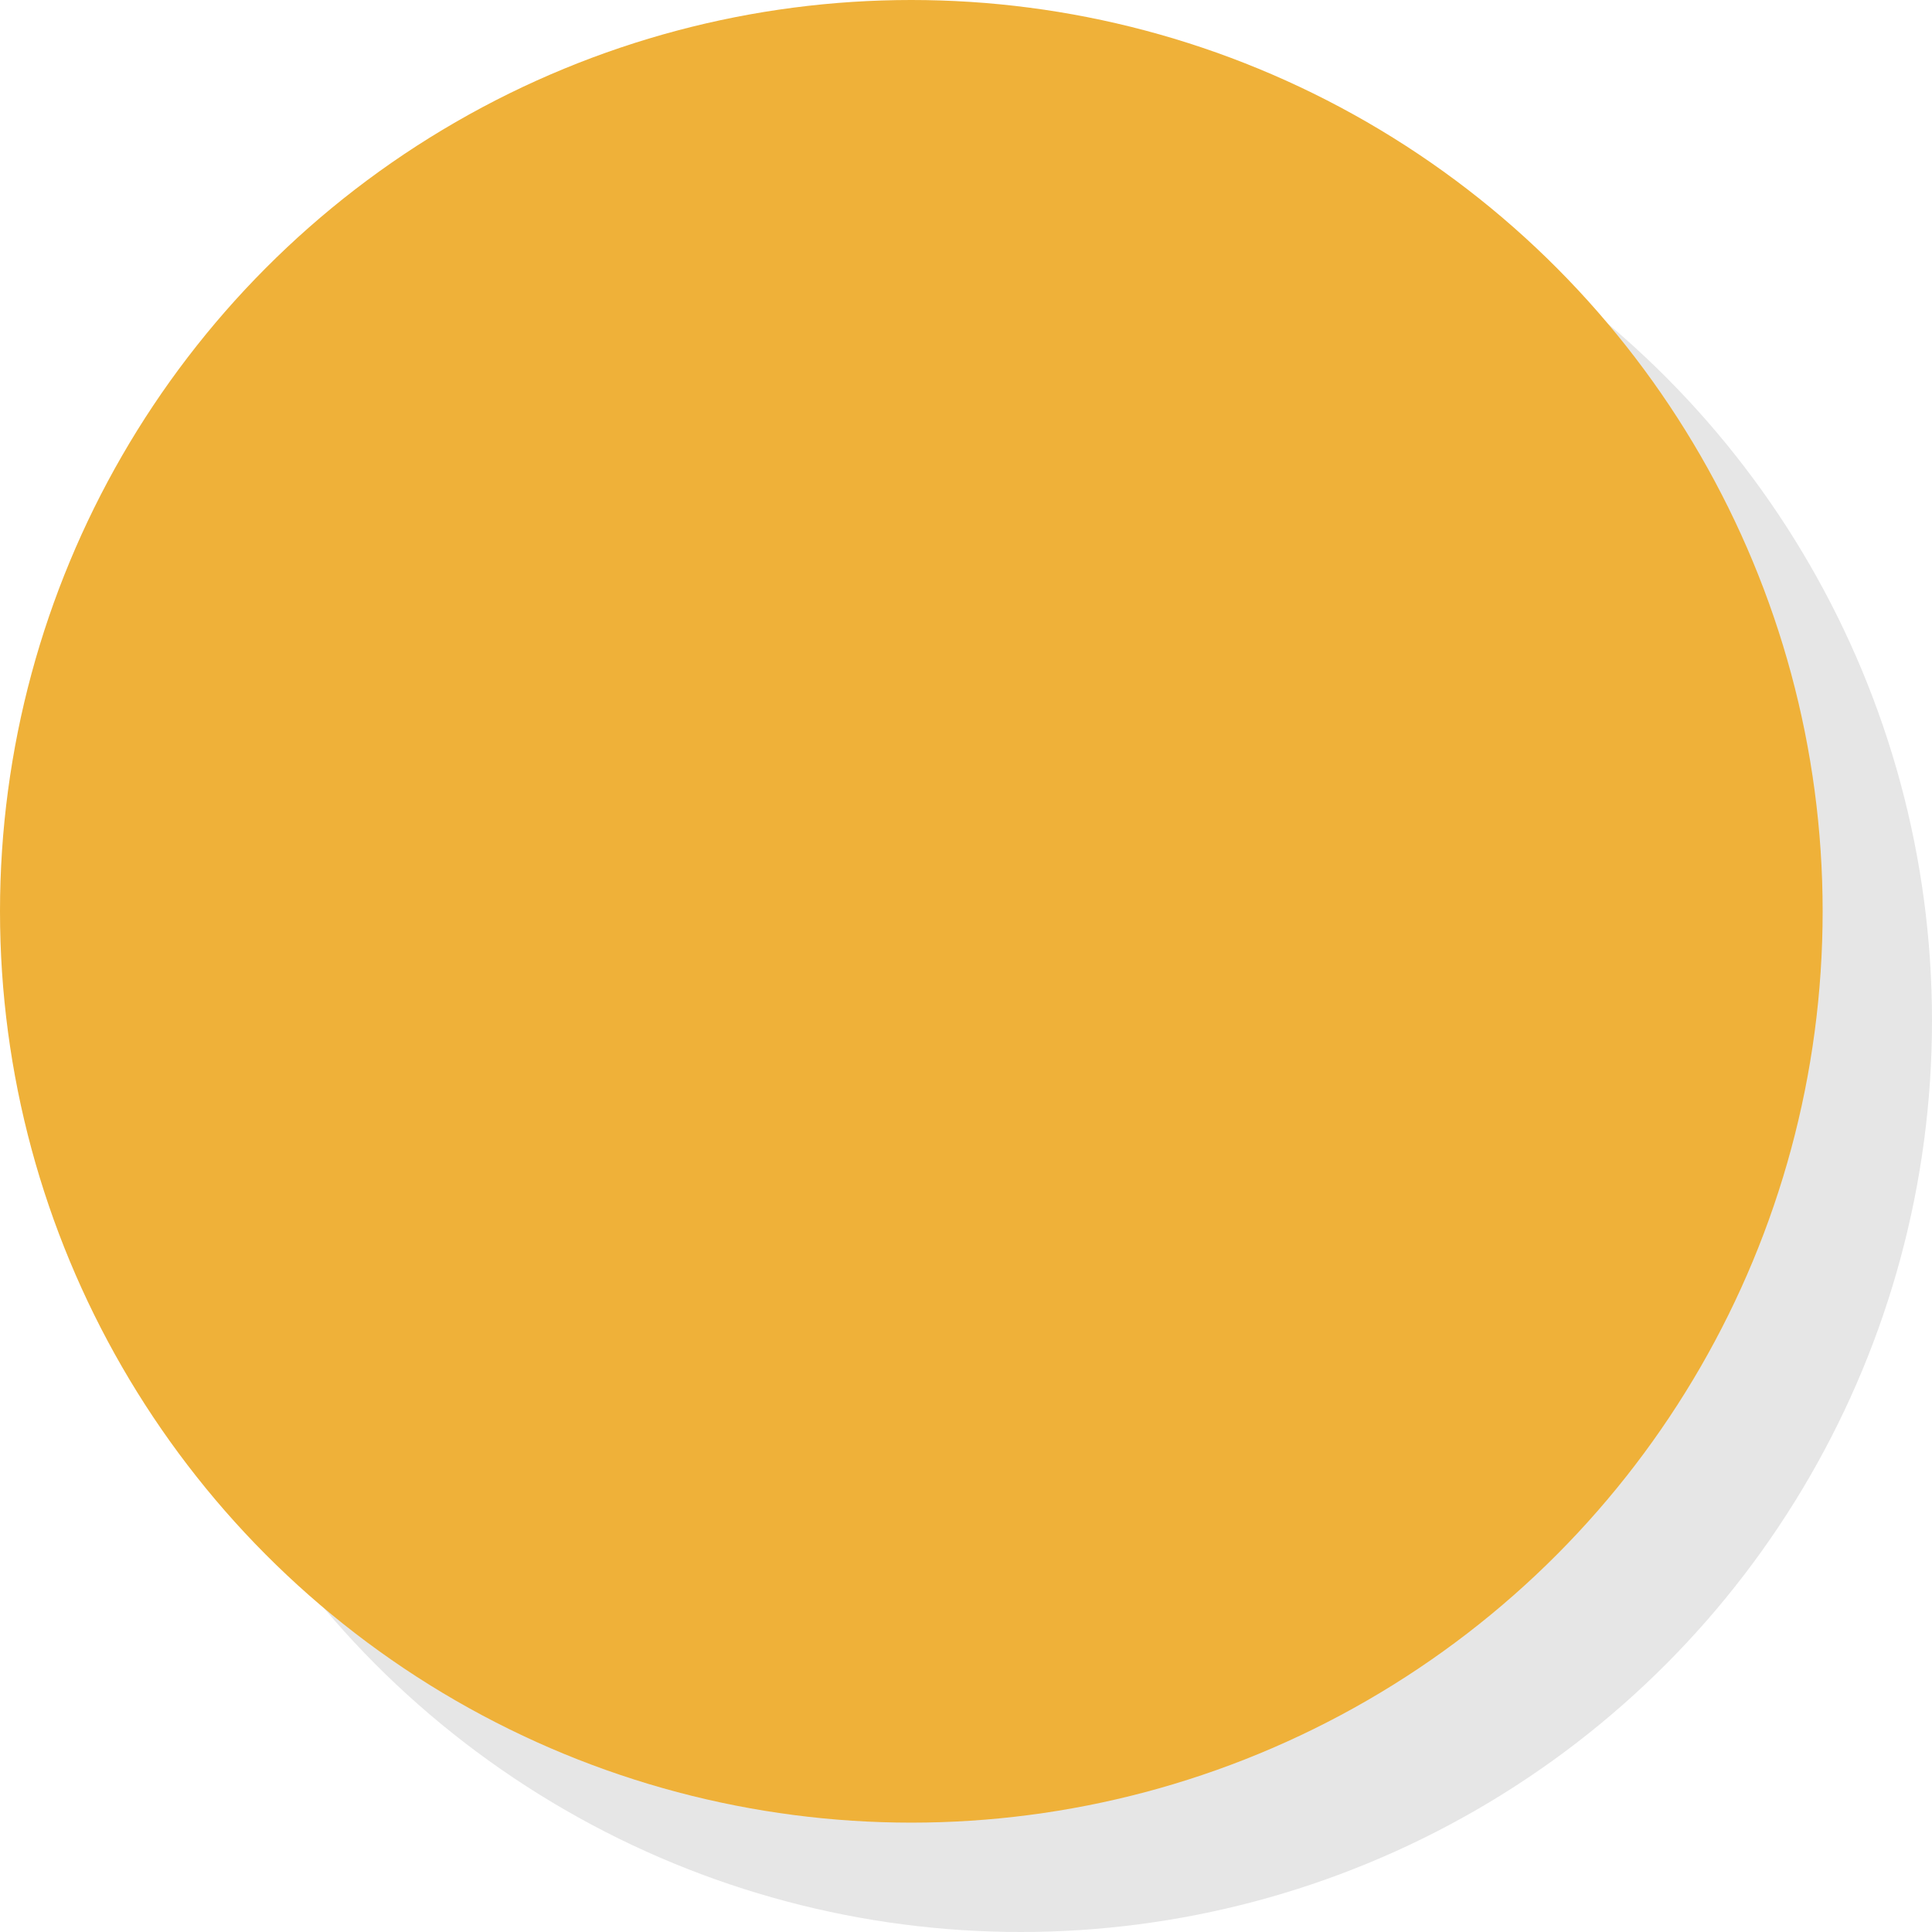 <svg xmlns="http://www.w3.org/2000/svg" viewBox="0 0 53 53"><defs><style>.cls-1{opacity:0.1;}.cls-2{fill:#efb139;}</style></defs><title>Asset 1</title><g id="Layer_2" data-name="Layer 2"><g id="EC_-_Ativo" data-name="EC - Ativo"><g id="BaseBola"><g id="Ellipse_1_copy" data-name="Ellipse 1 copy" class="cls-1"><circle cx="28" cy="28" r="25"/></g><g id="Ellipse_1_copy-2" data-name="Ellipse 1 copy"><circle class="cls-2" cx="25" cy="25" r="25"/></g></g></g></g></svg>